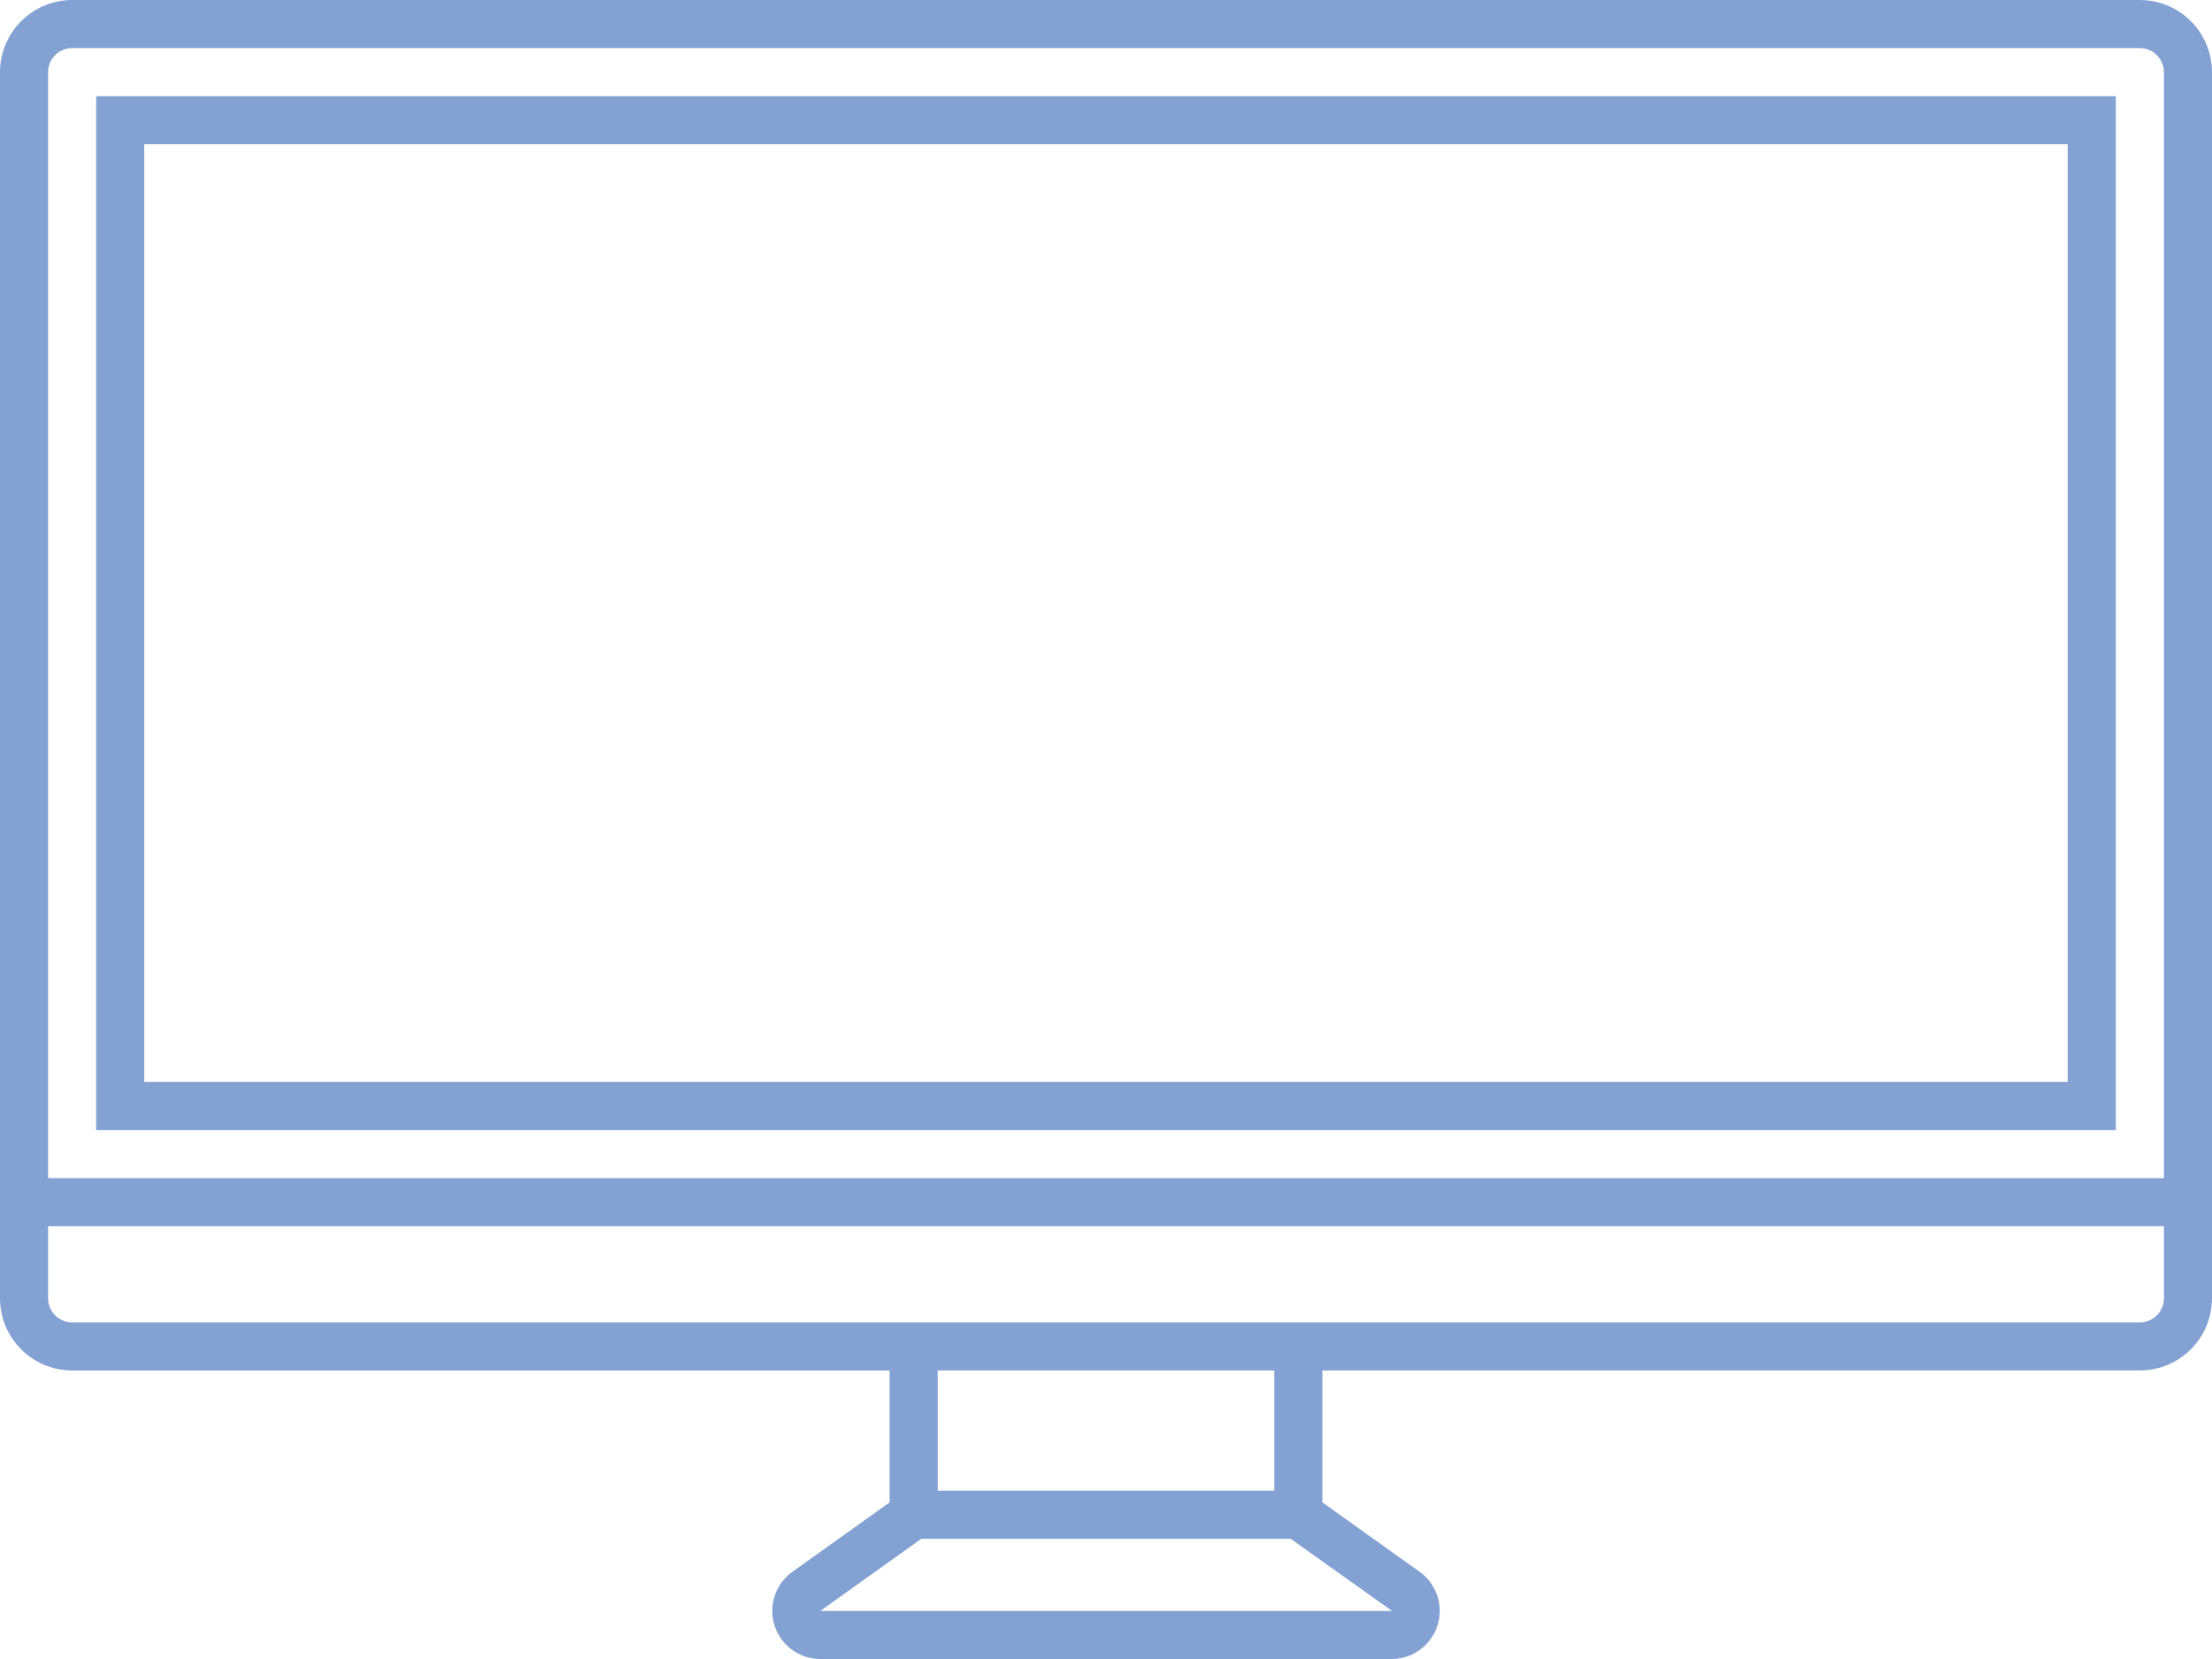 <svg xmlns="http://www.w3.org/2000/svg" id="Calque_1" data-name="Calque 1" viewBox="0 0 788.36 591.27"><defs><style> .cls-1 { fill: #84a1d4; stroke-width: 0px; } </style></defs><path class="cls-1" d="m762.65,0H25.71C11.52.02.02,11.52,0,25.71v437.02c.02,14.19,11.52,25.69,25.71,25.71h291.35v47.01l-34.64,24.74c-7.7,5.5-9.48,16.21-3.98,23.91,3.22,4.5,8.41,7.18,13.95,7.17h203.59c9.47,0,17.14-7.67,17.14-17.14,0-5.54-2.67-10.73-7.18-13.95l-34.64-24.74v-47.01h291.35c14.19-.02,25.69-11.52,25.71-25.71V25.71c-.02-14.19-11.52-25.69-25.71-25.71ZM25.71,17.14h736.94c4.73,0,8.56,3.84,8.57,8.57v394.18H17.14V25.71c0-4.73,3.84-8.56,8.57-8.57Zm470.27,556.99h-203.6l35.99-25.71h131.62l36.1,25.7h-.12Zm-41.81-42.85h-119.97v-42.85h119.97v42.85Zm308.49-59.98H25.71c-4.73,0-8.56-3.84-8.57-8.57v-25.71h754.08v25.71c0,4.73-3.84,8.56-8.57,8.57Z"></path><path class="cls-1" d="m754.08,34.28H34.28v368.47h719.8V34.28Zm-17.14,351.33H51.41V51.41h685.53v334.19Z"></path></svg>
